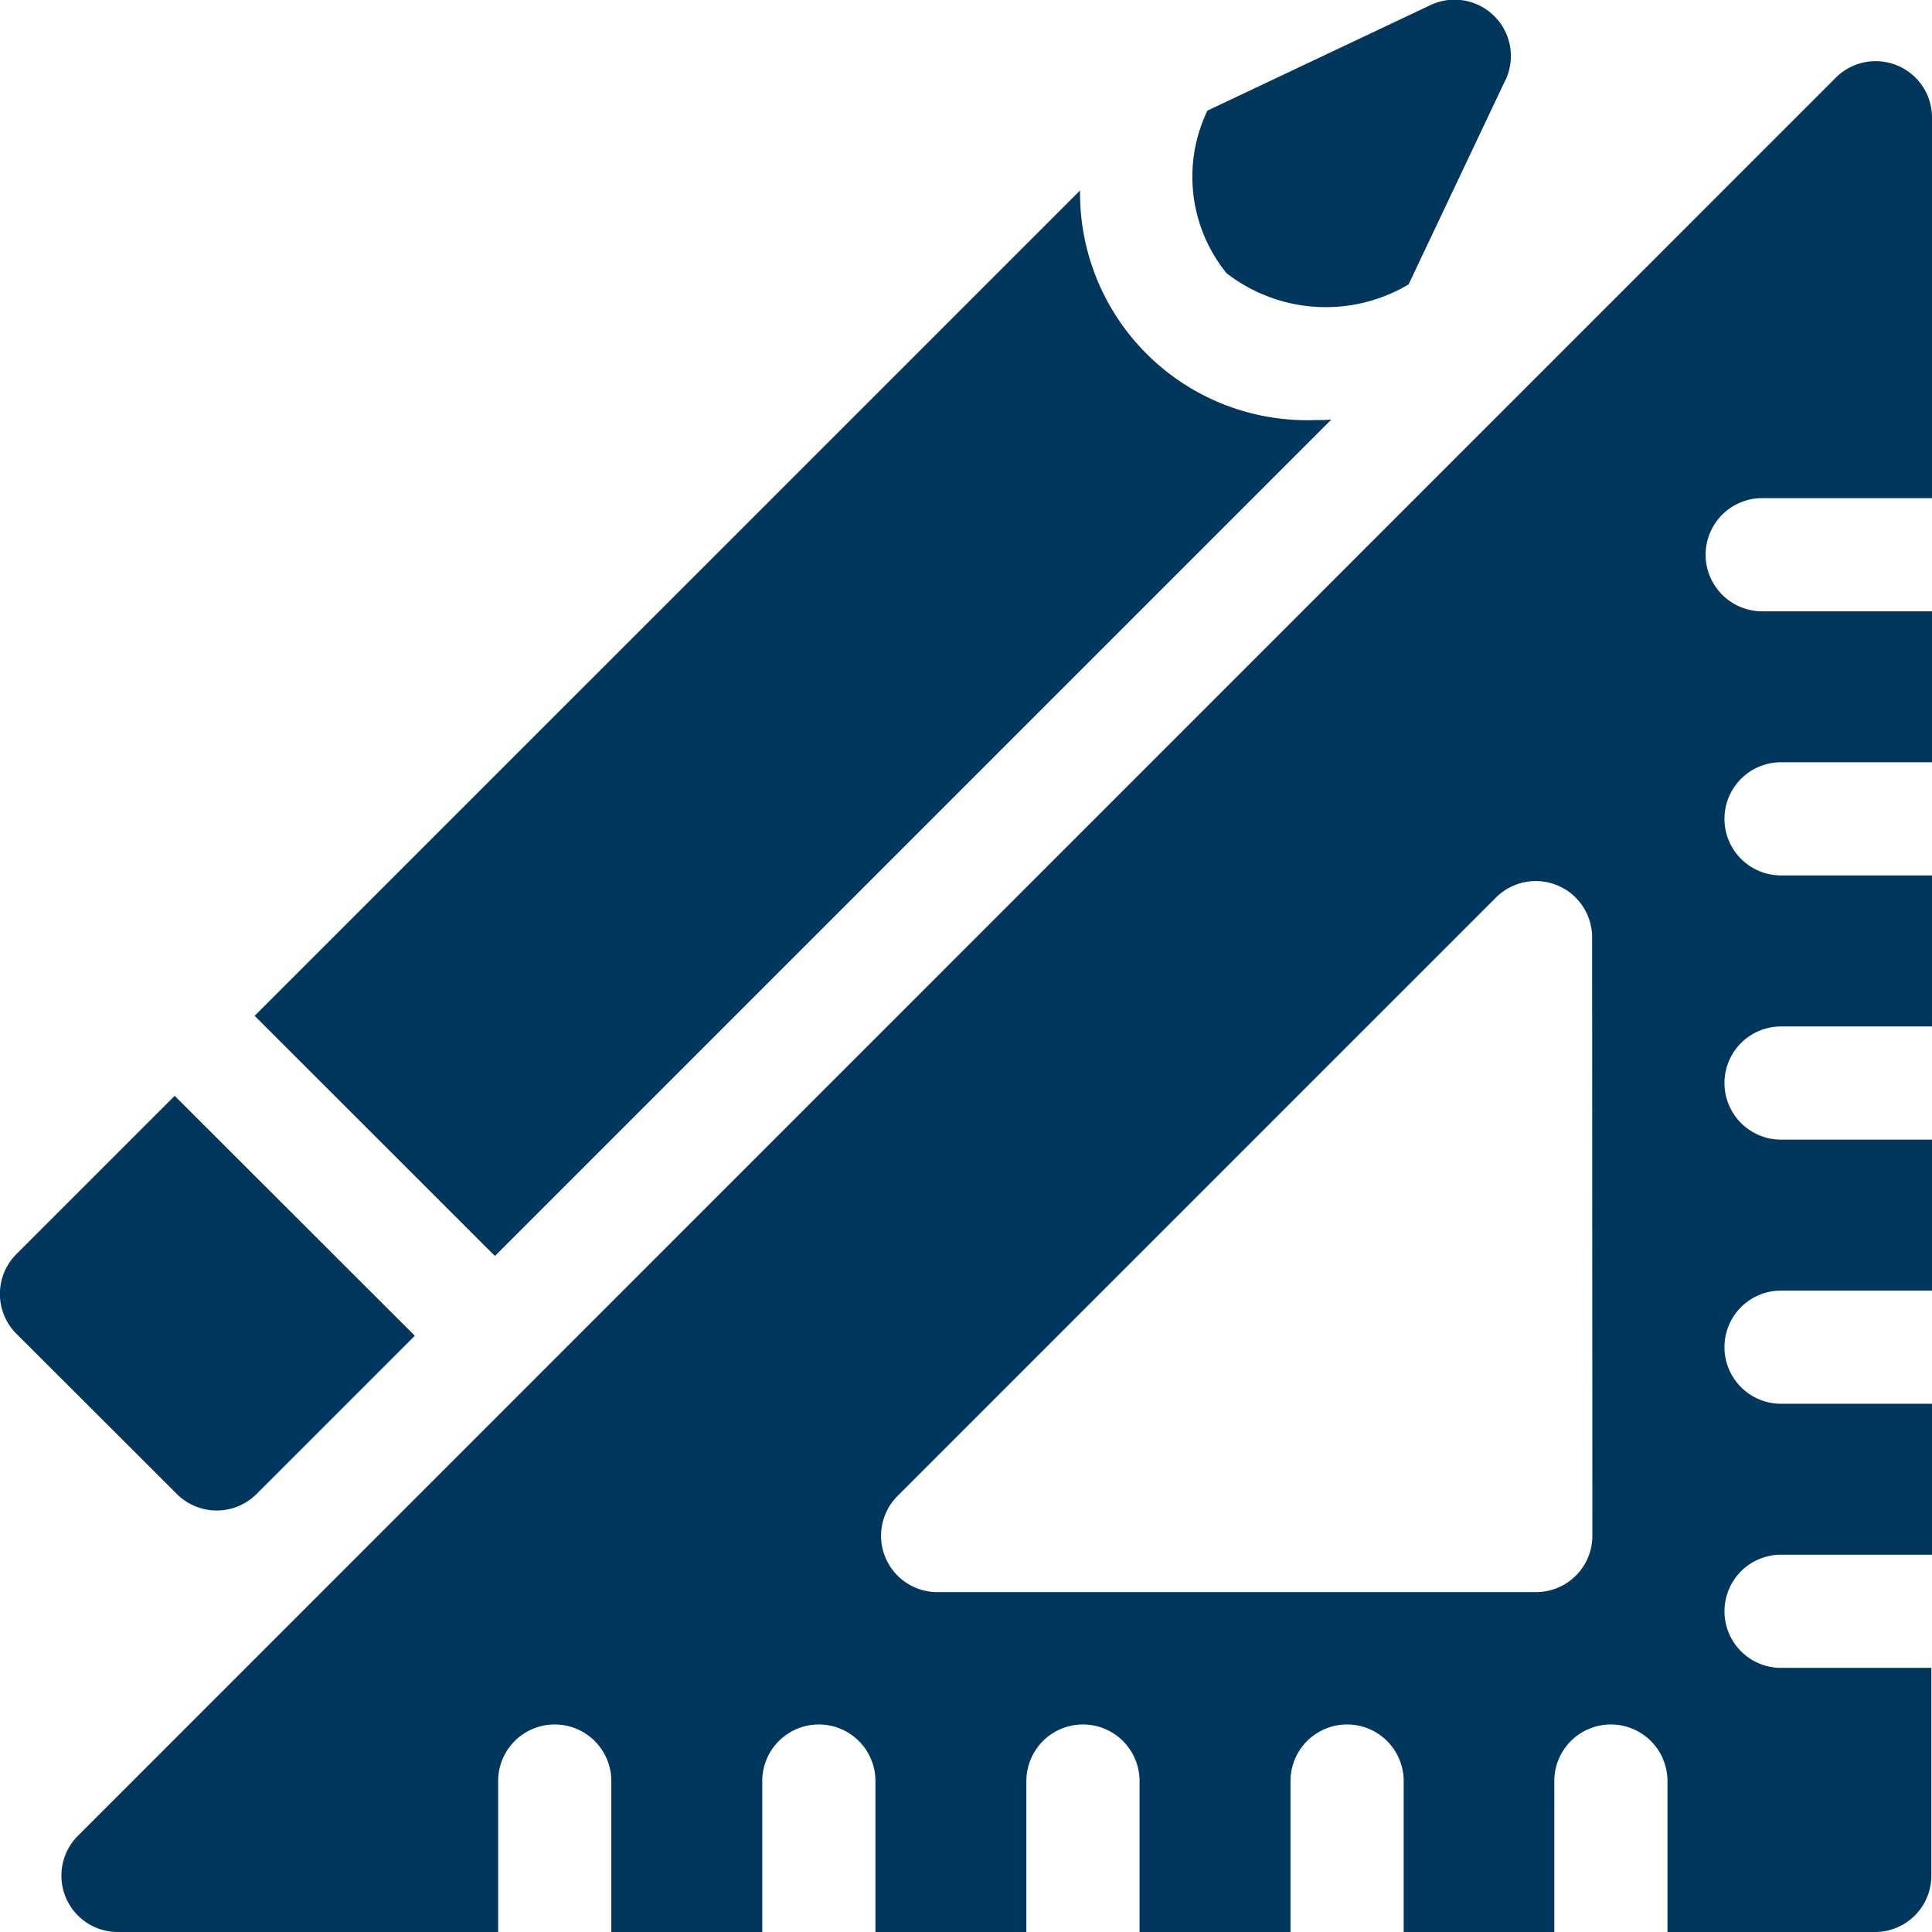 <?xml version="1.0" encoding="UTF-8"?> <svg xmlns="http://www.w3.org/2000/svg" xmlns:xlink="http://www.w3.org/1999/xlink" width="24" height="24" viewBox="0 0 24 24"><defs><clipPath id="clip-path"><rect id="Rectangle_37" data-name="Rectangle 37" width="24" height="24" transform="translate(321.197 495.197)" fill="#fff" stroke="#707070" stroke-width="1"></rect></clipPath></defs><g id="Mask_Group_3" data-name="Mask Group 3" transform="translate(-321.197 -495.197)" clip-path="url(#clip-path)"><g id="ruler" transform="translate(321.197 495.197)"><g id="Group_99" data-name="Group 99" transform="translate(0.767 0.767)"><path id="Path_31" data-name="Path 31" d="M37.483,21.778h2.109V17.06a.7.7,0,0,0-1.2-.5L16.565,38.39a.7.7,0,0,0,.5,1.2H21.78V37.715a.7.7,0,1,1,1.406,0V39.59h1.875V37.715a.7.7,0,0,1,1.406,0V39.59h1.875V37.715a.7.7,0,1,1,1.406,0V39.59h1.875V37.715a.7.7,0,1,1,1.406,0V39.59H34.9V37.715a.7.7,0,1,1,1.406,0V39.59h2.578a.7.7,0,0,0,.7-.7V36.309H37.717a.7.7,0,0,1,0-1.406h1.875V33.028H37.717a.7.7,0,0,1,0-1.406h1.875V29.747H37.717a.7.7,0,0,1,0-1.406h1.875V26.465H37.717a.7.7,0,0,1,0-1.406h1.875V23.184H37.483a.7.7,0,0,1,0-1.406ZM35.373,34.668a.7.7,0,0,1-.7.7H27.247a.7.7,0,0,1-.5-1.2l7.423-7.423a.7.7,0,0,1,1.2.5Z" transform="translate(-16.359 -16.357)" fill="#01365d"></path></g><g id="Group_103" data-name="Group 103" transform="translate(0 0)"><g id="Group_100" data-name="Group 100" transform="translate(0 13.613)"><path id="Path_32" data-name="Path 32" d="M2.17,290.42,5.153,293.4l-1.964,1.964a.7.7,0,0,1-.994,0L.206,293.378a.7.7,0,0,1,0-.994Z" transform="translate(0 -290.42)" fill="#01365d"></path></g><g id="Group_101" data-name="Group 101" transform="translate(3.164 2.366)"><path id="Path_33" data-name="Path 33" d="M80.675,53.332c.066,0,.132,0,.2-.006l-10.39,10.39L67.5,60.733,77.754,50.48a2.819,2.819,0,0,0,2.921,2.852Z" transform="translate(-67.501 -50.48)" fill="#01365d"></path></g><g id="Group_102" data-name="Group 102" transform="translate(14.825)"><path id="Path_34" data-name="Path 34" d="M320.149,1l-1.2,2.533a2.013,2.013,0,0,1-2.261-.139,1.9,1.9,0,0,1-.238-2.02L319.211.068a.7.7,0,0,1,.937.937Z" transform="translate(-316.276 0)" fill="#01365d"></path></g></g></g></g></svg> 